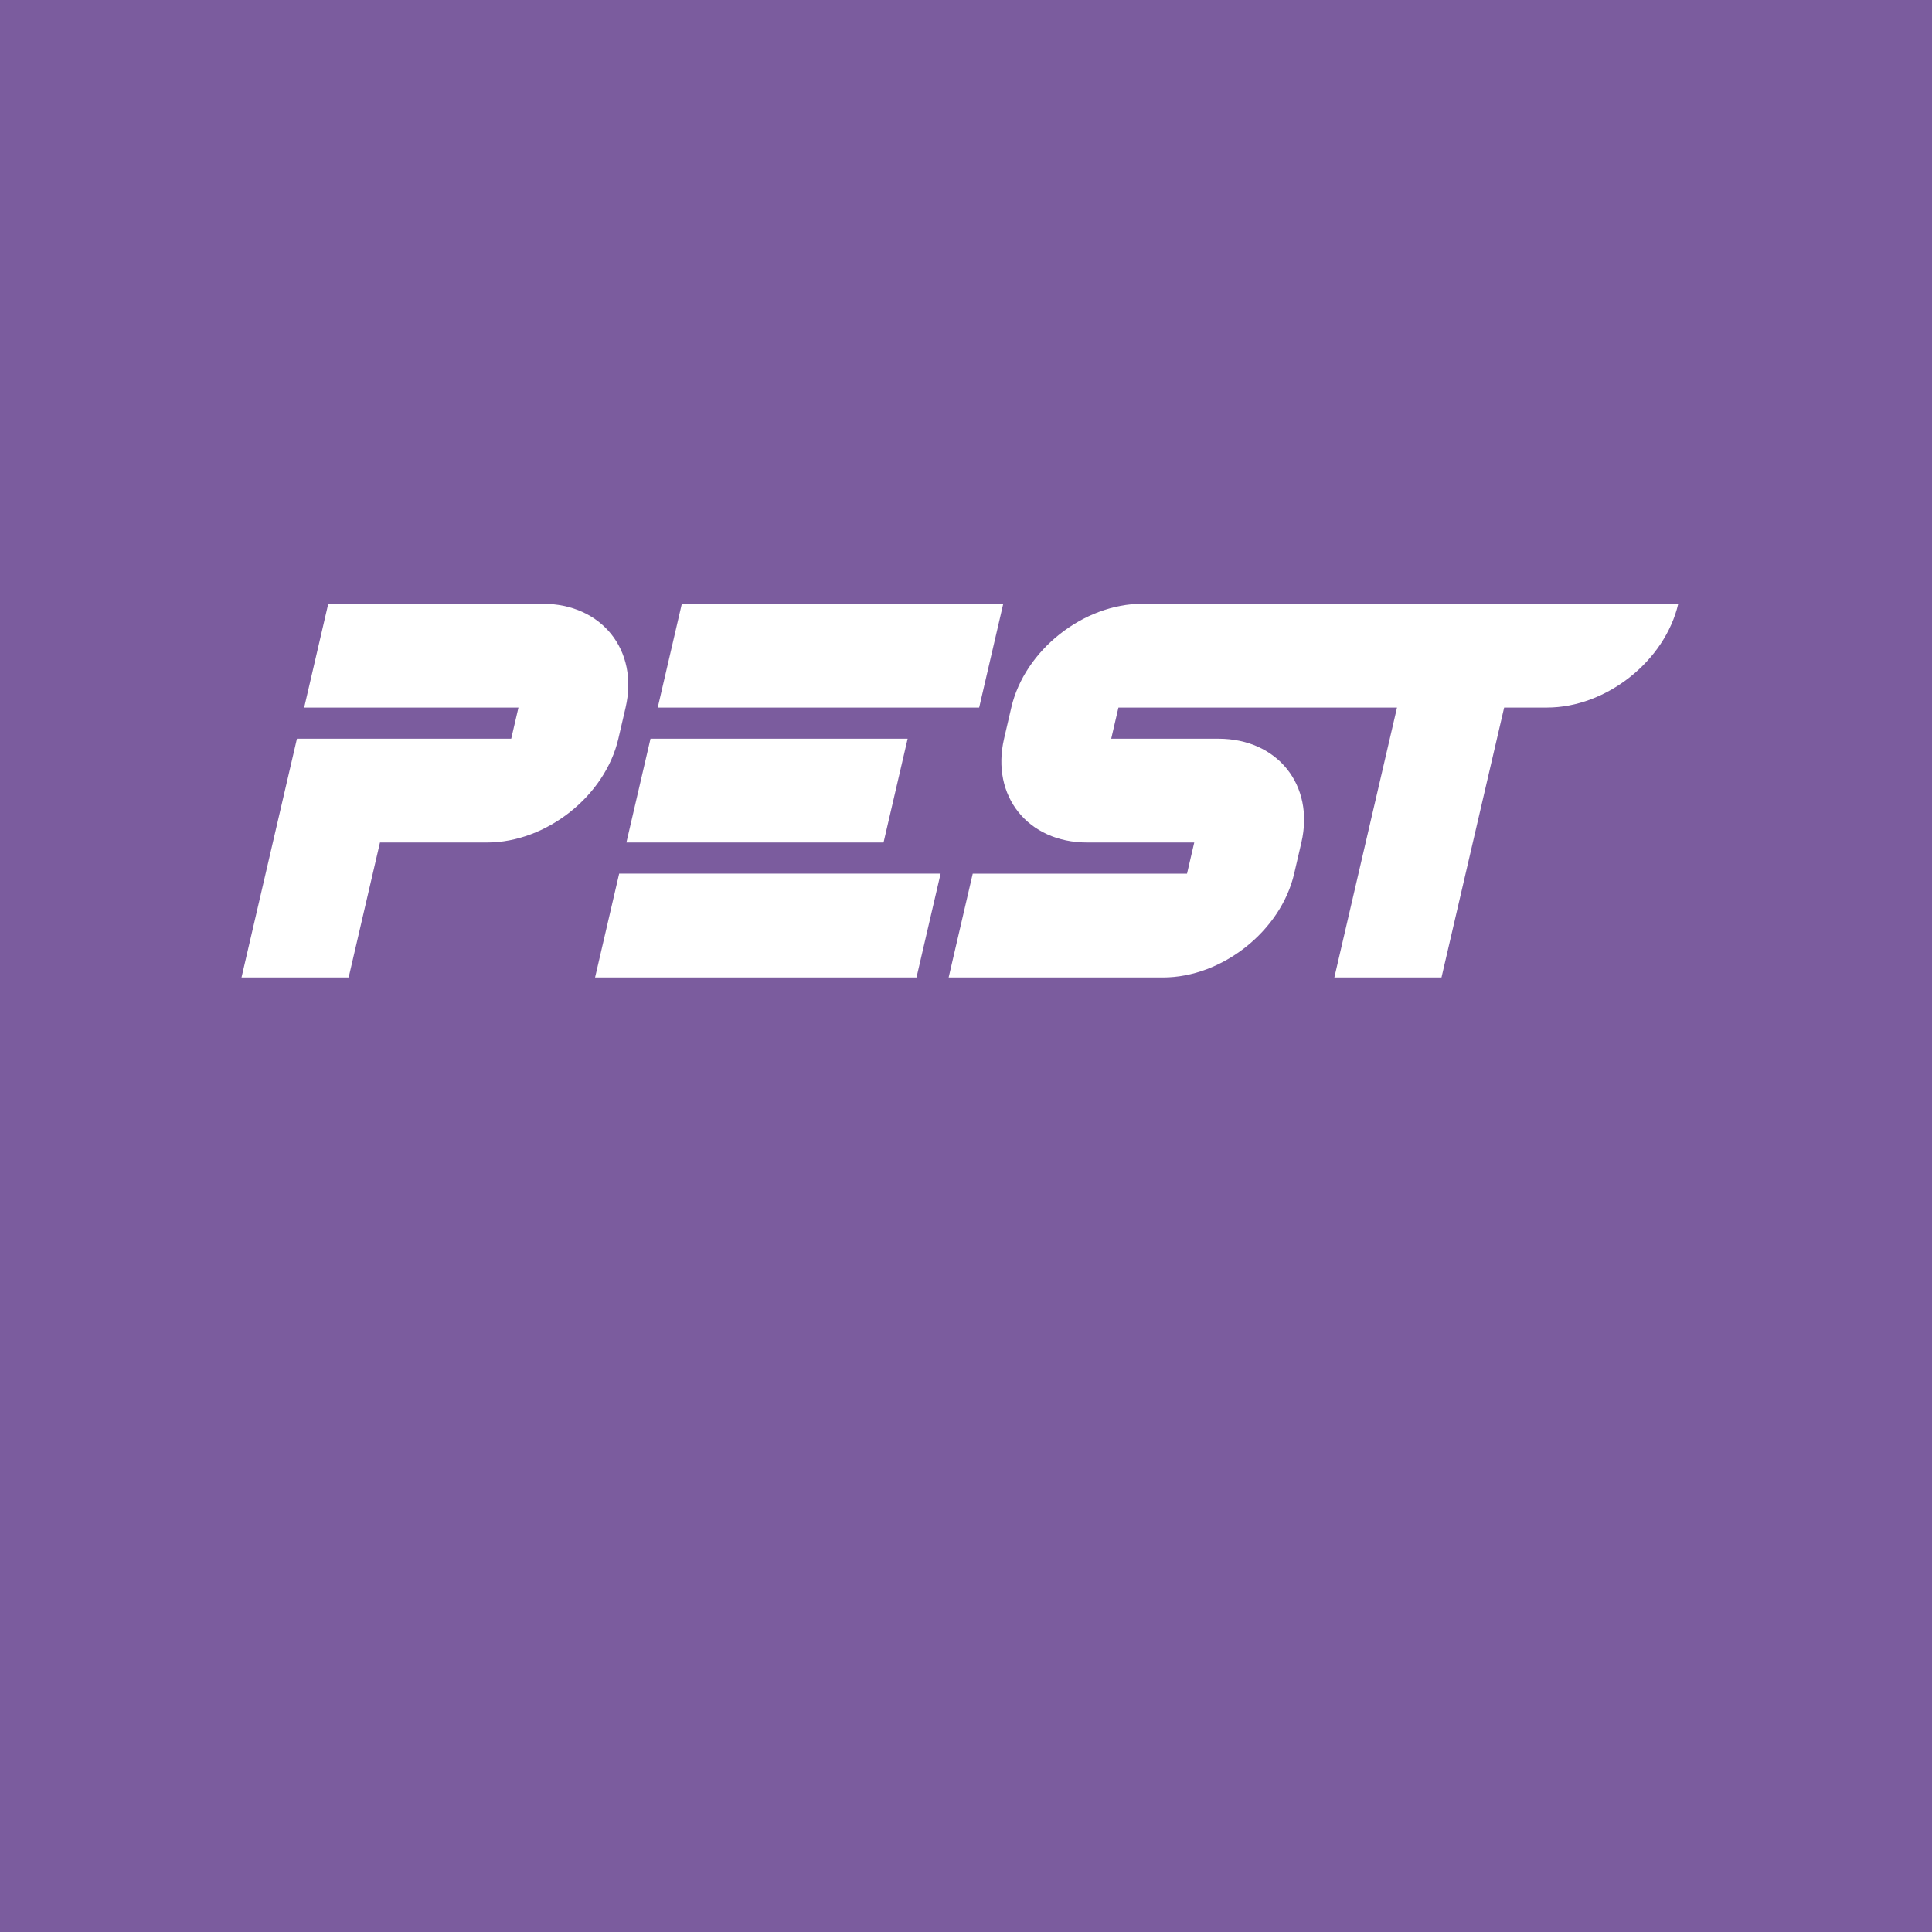 <svg width="64" height="64" viewBox="0 0 64 64" fill="none" xmlns="http://www.w3.org/2000/svg">
    <rect width="64" height="64" fill="#7B5C9E"/>
    <g transform="translate(8, 20) scale(0.125)">
        <path fill="#fff" fill-rule="evenodd" d="M16.607 27.51 22.994 0h56.788c15.681 0 25.534 12.316 22.007 27.51l-1.917 8.253c-3.527 15.193-19.099 27.51-34.781 27.51H36.697l-8.303 35.762H0l14.691-63.272h56.787l1.917-8.253H16.607ZM295.574 0h85.181c-3.528 15.193-19.1 27.51-34.781 27.51h-11.358l-16.606 71.525h-28.394l16.607-71.525h-73.824l-1.917 8.253h28.394c15.682 0 25.535 12.316 22.007 27.51l-1.916 8.253c-3.527 15.194-19.1 27.51-34.781 27.51h-56.787l6.387-27.51h56.787l1.916-8.253h-28.394c-15.681 0-25.533-12.316-22.006-27.51l1.916-8.253C207.532 12.316 223.105 0 238.786 0h56.788Zm-93.7 0h-85.181l-6.387 27.51h85.181L201.874 0Zm-25.34 35.763h-68.145l-6.387 27.51h68.145l6.387-27.51Zm8.734 35.762h-85.182l-6.387 27.51H178.88l6.388-27.51Z" clip-rule="evenodd"/>
    </g>
</svg>